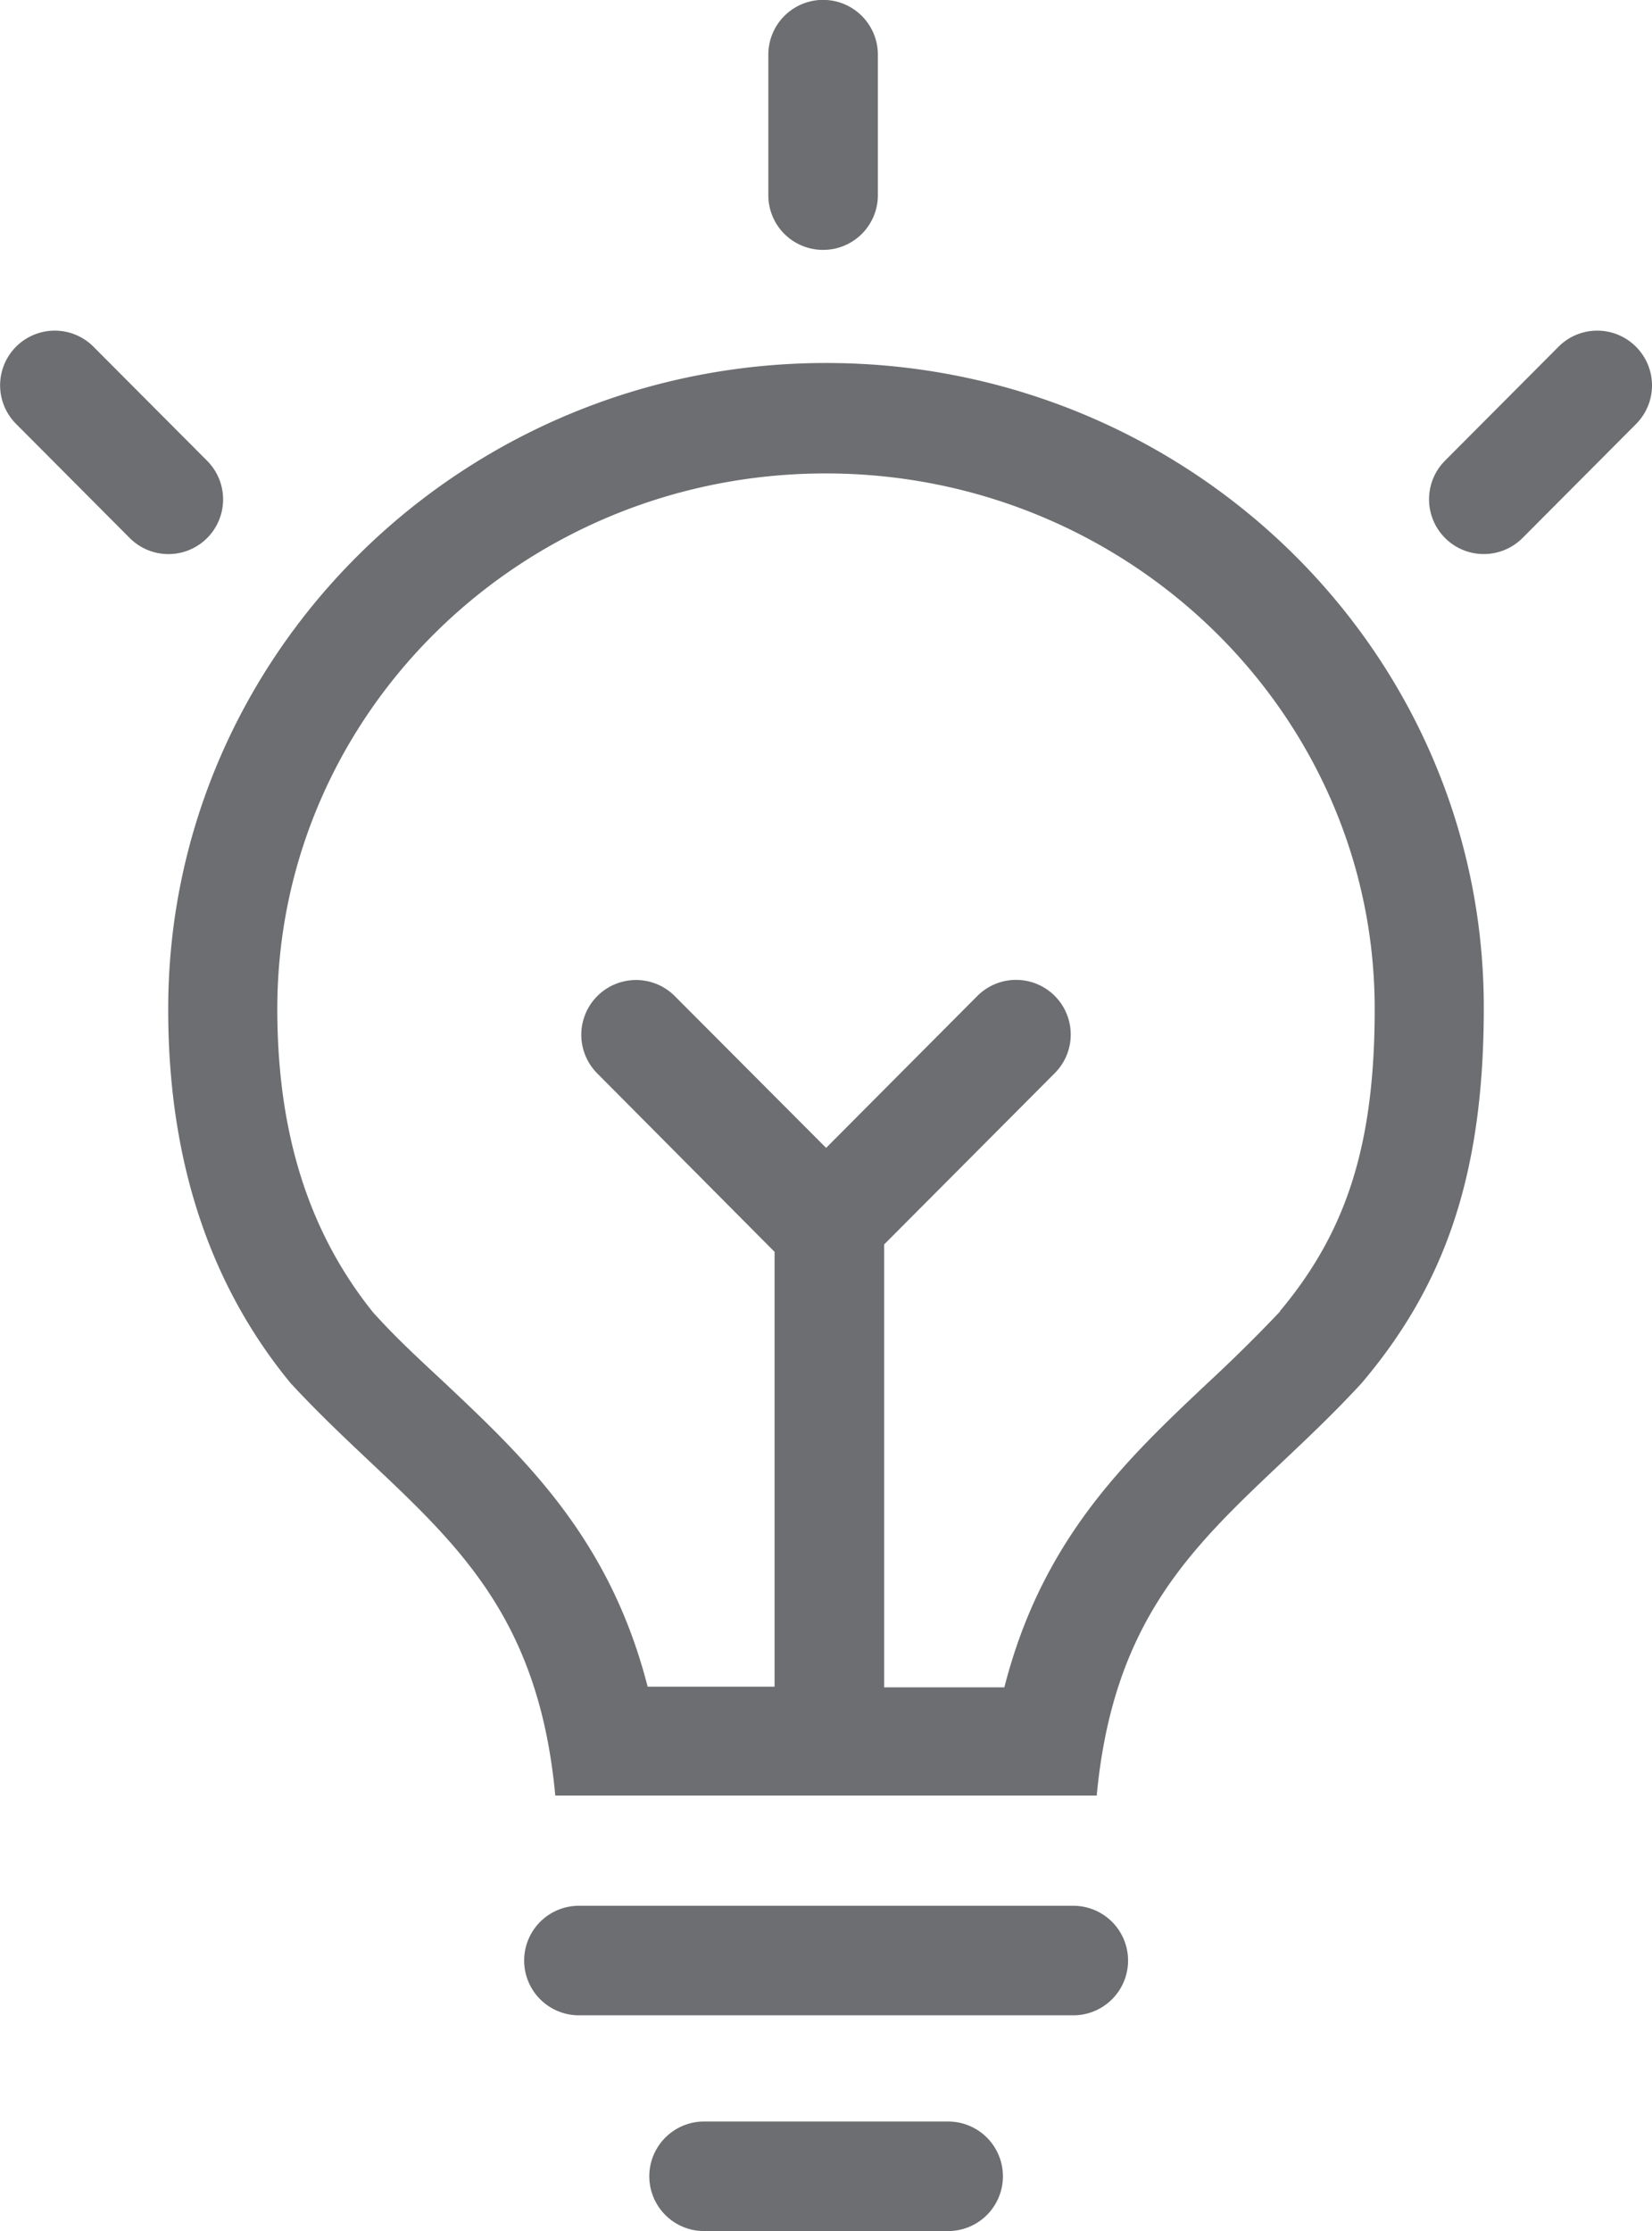 ﻿<?xml version="1.0" encoding="utf-8"?>
<svg id="INNOVATIVE" xmlns="http://www.w3.org/2000/svg" viewBox="0 0 74.05 100">
  <defs>
    <style>.cls-1{fill:#6d6e71;}</style>
  </defs>
  <title>innovative</title>
  <path class="cls-1" d="M61.08,85.42H38.92a2.45,2.45,0,0,0,0,4.91H61.08A2.45,2.45,0,0,0,61.08,85.42Z" transform="translate(-12.97)" />
  <path class="cls-1" d="M55.47,95.09H44.53a2.45,2.45,0,0,0,0,4.91H55.47A2.45,2.45,0,0,0,55.47,95.09Z" transform="translate(-12.97)" />
  <path class="cls-1" d="M50,16.27c-16.28,0-29.49,13-29.49,28.95C20.5,52.79,22.83,58.15,26,62c5.42,5.86,10.93,8.44,11.86,18.48H62.13C63.07,70.46,68.57,67.89,74,62c3.67-4.33,5.48-9.23,5.48-16.81C79.5,29.22,66.28,16.27,50,16.27Zm20.36,42.5C69.28,59.91,68.17,61,67.09,62c-3.65,3.44-7.41,7-9.1,13.63H52.6V55.78l7.65-7.68a2.45,2.45,0,1,0-3.47-3.46L50,51.45l-6.78-6.8a2.45,2.45,0,0,0-3.48,3.46l7.95,8V75.6H42C40.31,69,36.56,65.43,32.92,62c-1.07-1-2.17-2-3.23-3.18-2.89-3.6-4.29-8.05-4.29-13.6,0-13.26,11-24,24.58-24S74.59,32,74.59,45.22C74.59,51.24,73.36,55.17,70.34,58.77Z" transform="translate(-12.97)" />
  <path class="cls-1" d="M49.87,11.2a2.45,2.45,0,0,0,2.45-2.45V2.45a2.45,2.45,0,1,0-4.91,0V8.74A2.45,2.45,0,0,0,49.87,11.2Z" transform="translate(-12.97)" />
  <path class="cls-1" d="M86.3,15.54a2.45,2.45,0,0,0-3.47,0l-5.09,5.11a2.45,2.45,0,0,0,3.48,3.46L86.31,19A2.45,2.45,0,0,0,86.3,15.54Z" transform="translate(-12.97)" />
  <path class="cls-1" d="M22.25,24.12a2.45,2.45,0,0,0,0-3.47l-5.09-5.11A2.45,2.45,0,0,0,13.69,19l5.09,5.11A2.45,2.45,0,0,0,22.25,24.12Z" transform="translate(-12.97)" />
</svg>